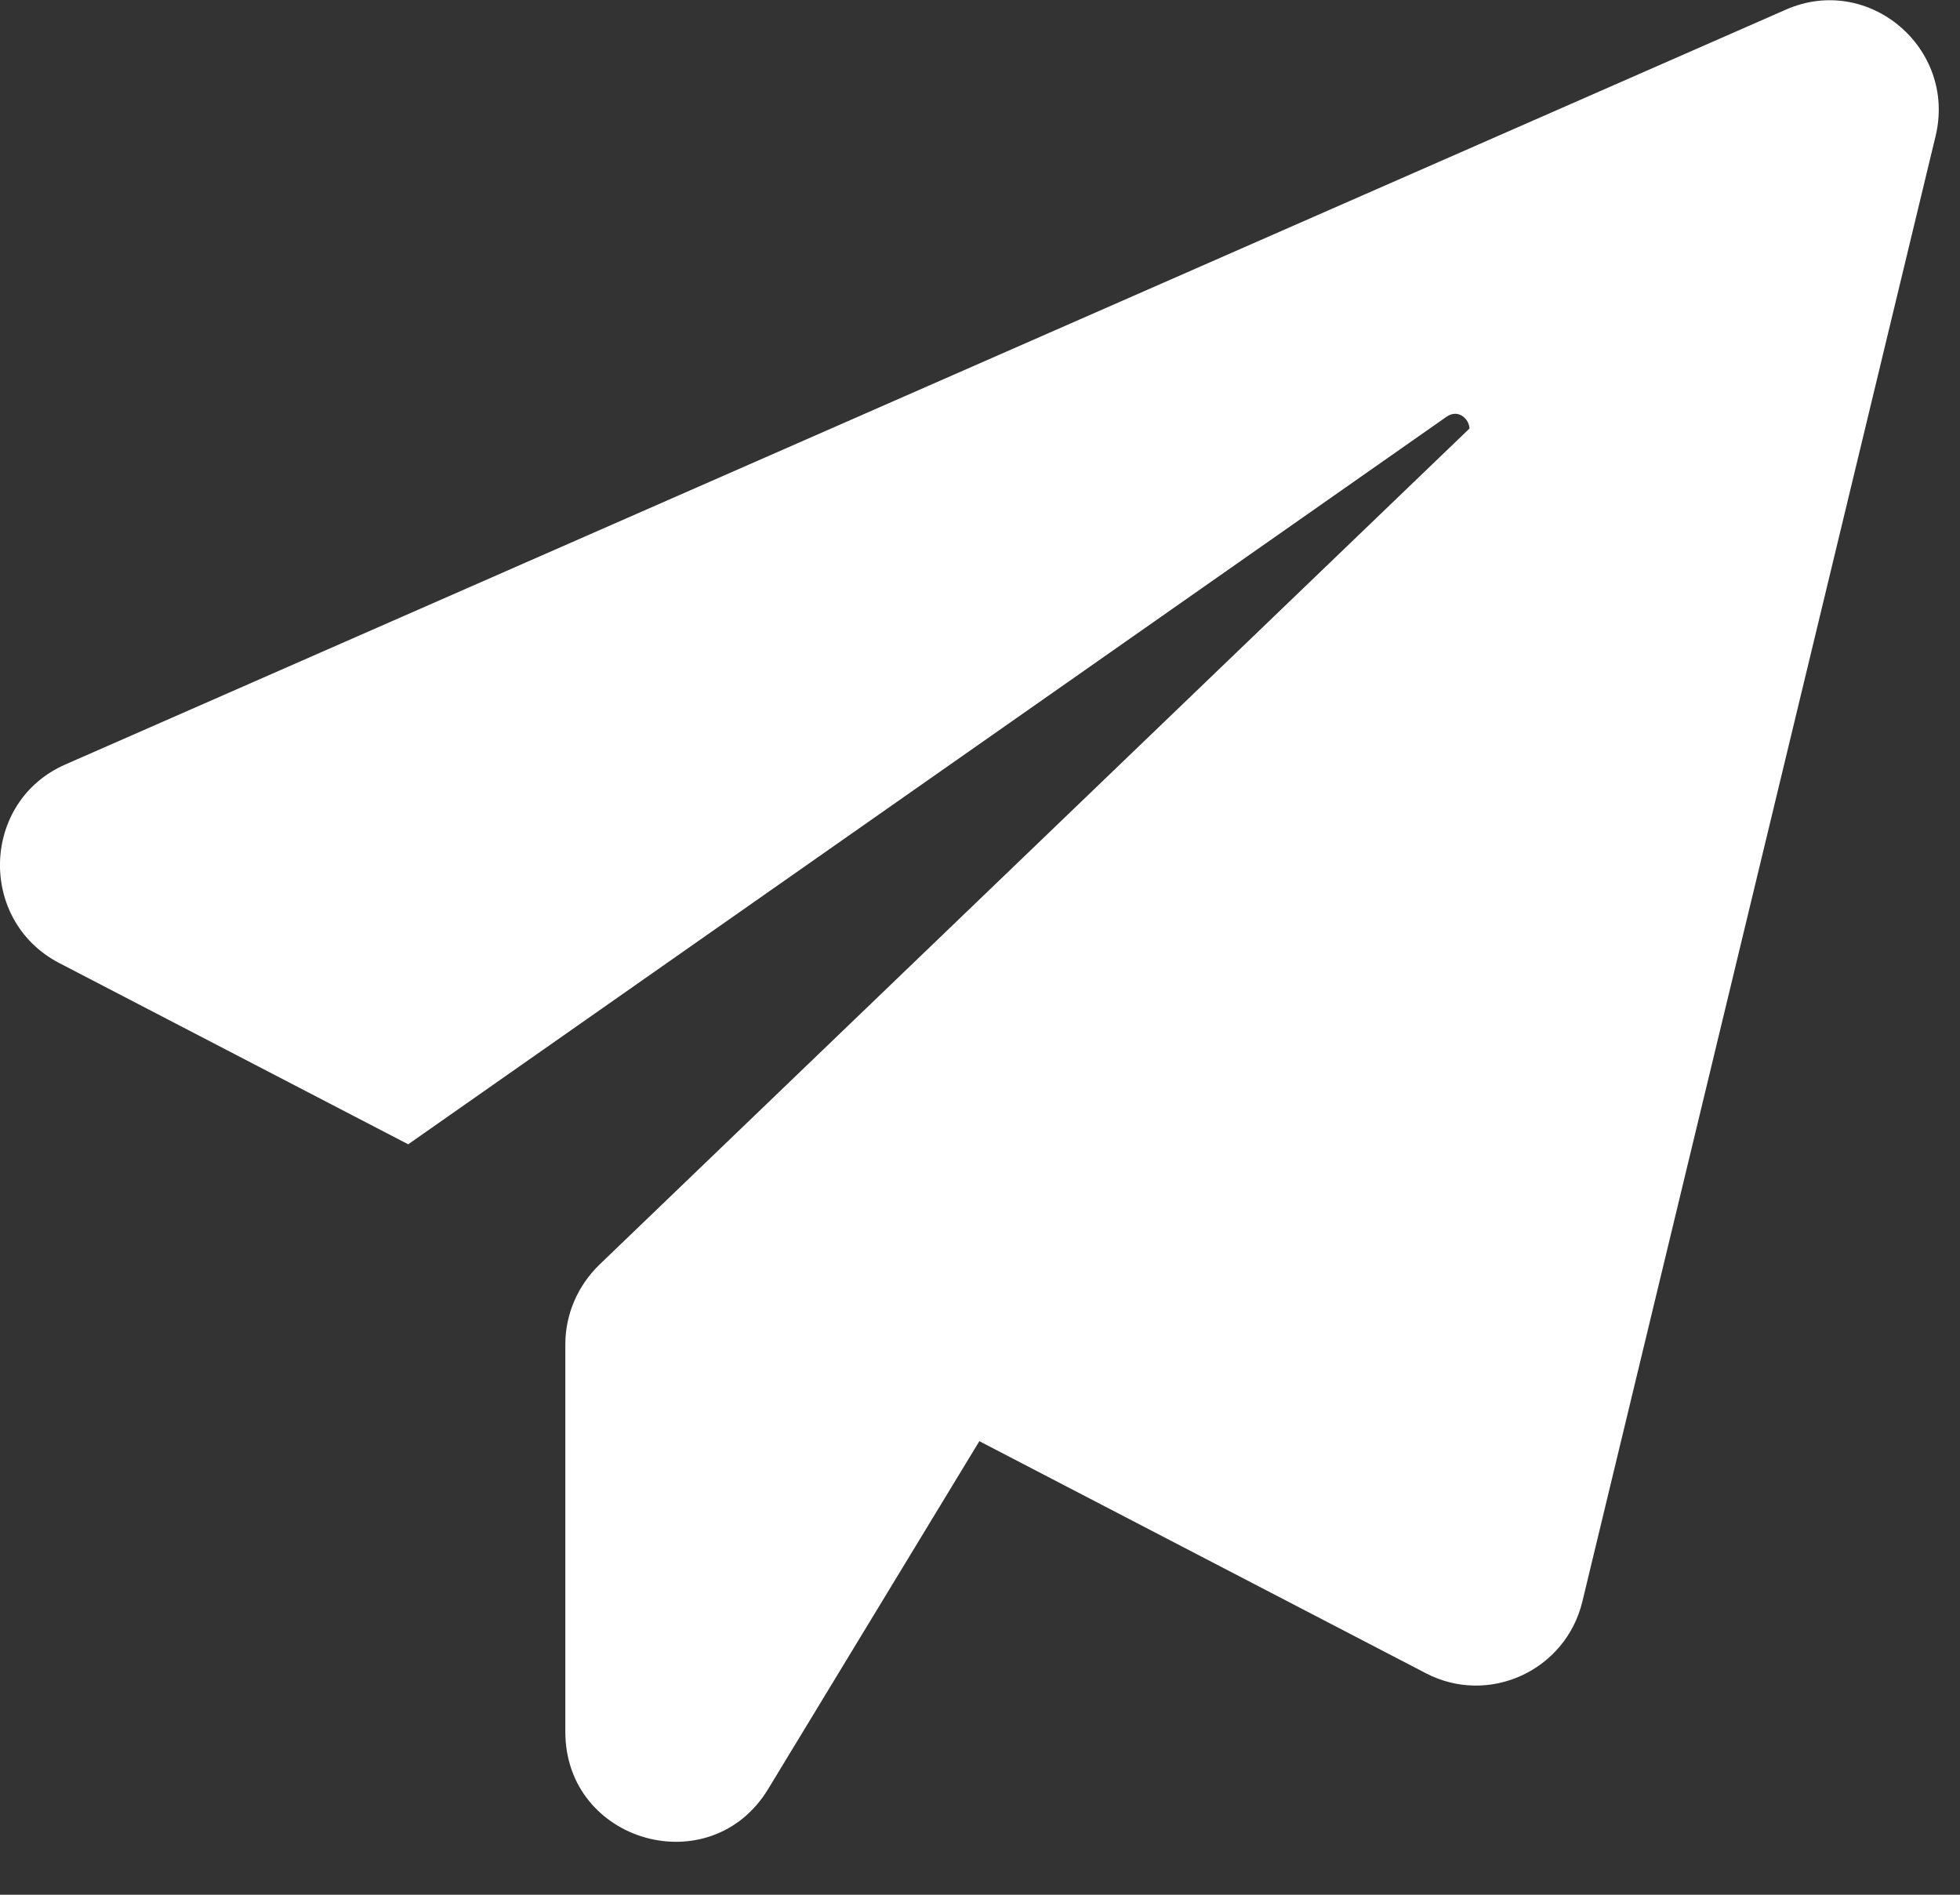 <svg width="30" height="29" viewBox="0 0 30 29" fill="none" xmlns="http://www.w3.org/2000/svg">
<rect x="0" y="0" width="30" height="29" fill="#333333" stroke="none"/>
<path d="M29.625 2.089L24.22 24.512C23.966 25.568 22.79 26.112 21.825 25.61L14.99 22.058L11.758 27.381C10.878 28.832 8.653 28.203 8.653 26.506V20.575C8.653 20.116 8.843 19.679 9.172 19.359L22.493 6.558C22.482 6.398 22.313 6.26 22.143 6.377L6.248 17.514L0.907 14.74C-0.344 14.089 -0.291 12.265 1.002 11.7L27.336 0.147C28.597 -0.408 29.954 0.734 29.625 2.089L29.625 2.089Z" fill="white"/>
</svg>
